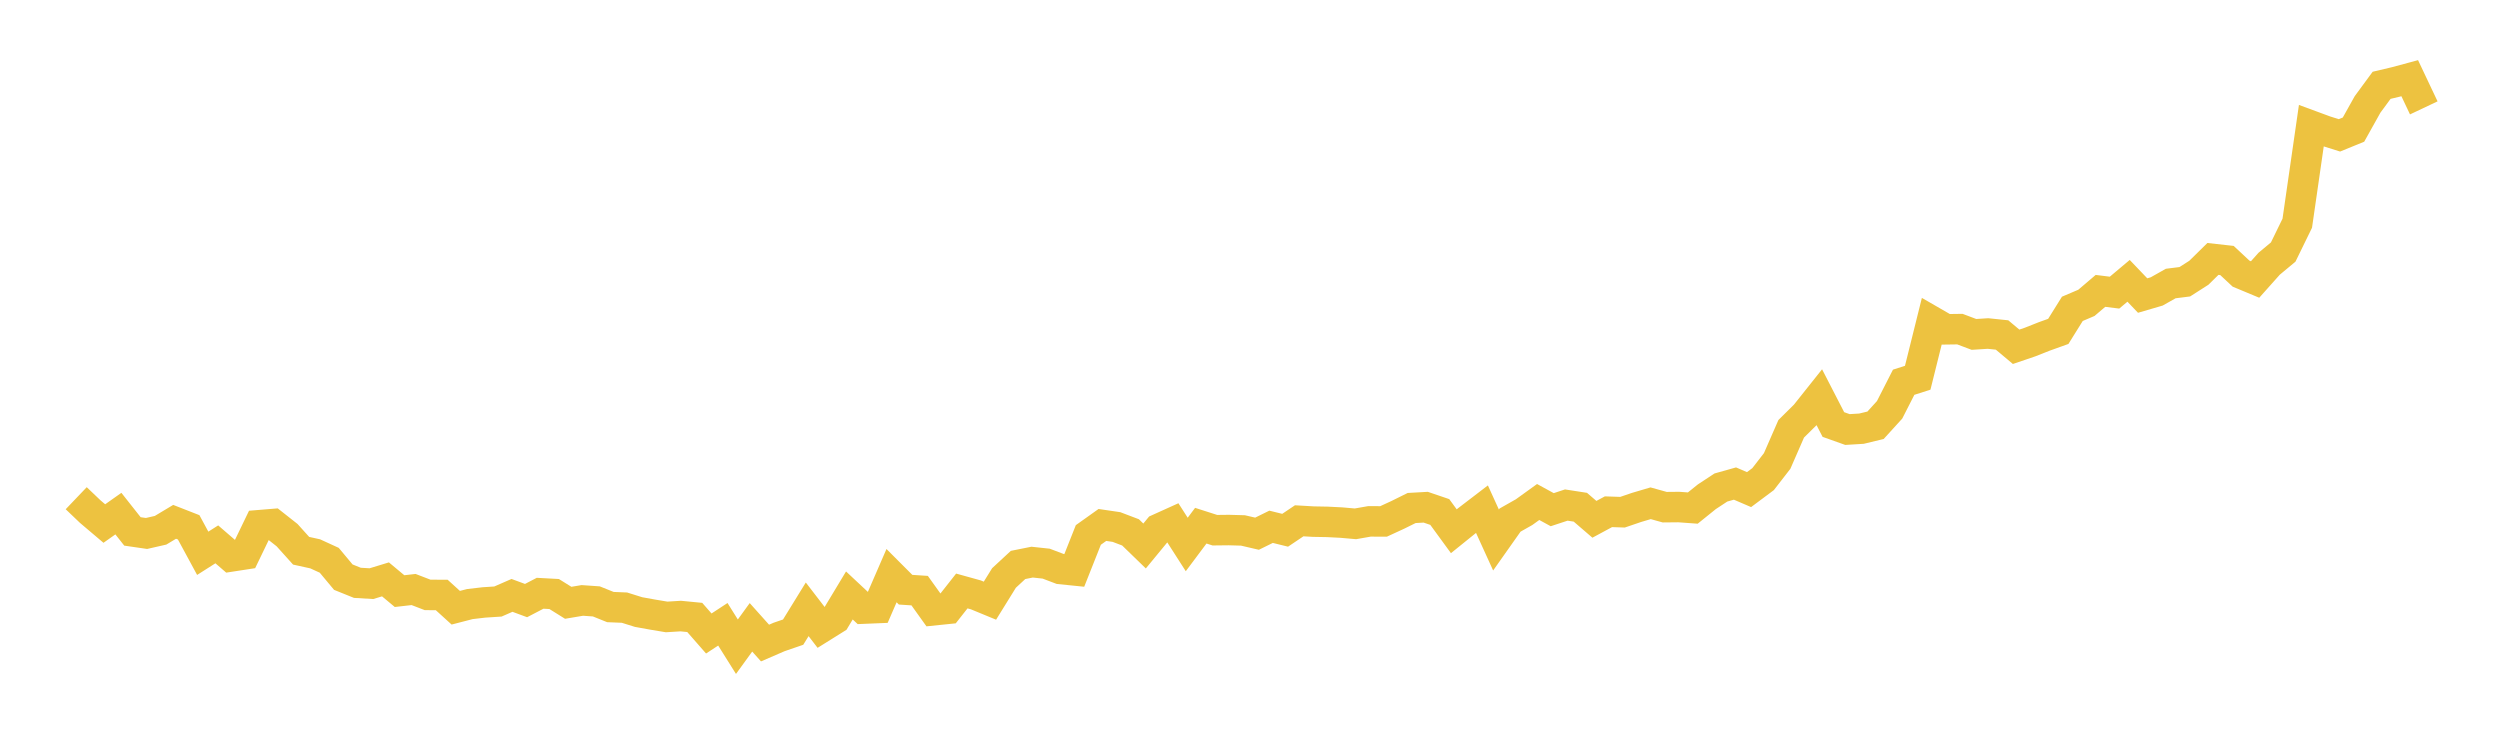 <svg width="164" height="48" xmlns="http://www.w3.org/2000/svg" xmlns:xlink="http://www.w3.org/1999/xlink"><path fill="none" stroke="rgb(237,194,64)" stroke-width="2" d="M5,32.683L5.922,33.563L6.844,34.344L7.766,33.693L8.689,34.861L9.611,34.995L10.533,34.785L11.455,34.232L12.377,34.593L13.299,36.296L14.222,35.709L15.144,36.506L16.066,36.364L16.988,34.454L17.91,34.378L18.832,35.105L19.754,36.129L20.677,36.332L21.599,36.755L22.521,37.861L23.443,38.233L24.365,38.288L25.287,38.007L26.21,38.777L27.132,38.672L28.054,39.027L28.976,39.029L29.898,39.867L30.82,39.628L31.743,39.52L32.665,39.46L33.587,39.057L34.509,39.398L35.431,38.918L36.353,38.968L37.275,39.543L38.198,39.388L39.12,39.452L40.042,39.823L40.964,39.861L41.886,40.15L42.808,40.317L43.731,40.471L44.653,40.414L45.575,40.504L46.497,41.557L47.419,40.953L48.341,42.424L49.263,41.153L50.186,42.184L51.108,41.785L52.03,41.468L52.952,39.971L53.874,41.17L54.796,40.594L55.719,39.062L56.641,39.925L57.563,39.887L58.485,37.762L59.407,38.685L60.329,38.745L61.251,40.034L62.174,39.939L63.096,38.768L64.018,39.024L64.94,39.404L65.862,37.915L66.784,37.061L67.707,36.876L68.629,36.975L69.551,37.325L70.473,37.419L71.395,35.093L72.317,34.437L73.24,34.573L74.162,34.923L75.084,35.817L76.006,34.697L76.928,34.28L77.85,35.718L78.772,34.485L79.695,34.781L80.617,34.771L81.539,34.797L82.461,35.011L83.383,34.557L84.305,34.785L85.228,34.164L86.15,34.218L87.072,34.235L87.994,34.282L88.916,34.363L89.838,34.202L90.76,34.206L91.683,33.781L92.605,33.325L93.527,33.273L94.449,33.587L95.371,34.85L96.293,34.106L97.216,33.4L98.138,35.424L99.06,34.118L99.982,33.596L100.904,32.931L101.826,33.435L102.749,33.131L103.671,33.274L104.593,34.067L105.515,33.57L106.437,33.601L107.359,33.287L108.281,33.014L109.204,33.271L110.126,33.262L111.048,33.329L111.97,32.586L112.892,31.98L113.814,31.721L114.737,32.118L115.659,31.43L116.581,30.24L117.503,28.129L118.425,27.217L119.347,26.058L120.269,27.848L121.192,28.177L122.114,28.121L123.036,27.898L123.958,26.884L124.88,25.075L125.802,24.78L126.725,21.071L127.647,21.603L128.569,21.59L129.491,21.937L130.413,21.879L131.335,21.975L132.257,22.749L133.18,22.435L134.102,22.07L135.024,21.739L135.946,20.26L136.868,19.867L137.79,19.082L138.713,19.197L139.635,18.422L140.557,19.388L141.479,19.118L142.401,18.599L143.323,18.483L144.246,17.893L145.168,16.986L146.09,17.089L147.012,17.95L147.934,18.335L148.856,17.301L149.778,16.534L150.701,14.643L151.623,8.249L152.545,8.589L153.467,8.879L154.389,8.503L155.311,6.852L156.234,5.596L157.156,5.378L158.078,5.129L159,7.077"></path></svg>